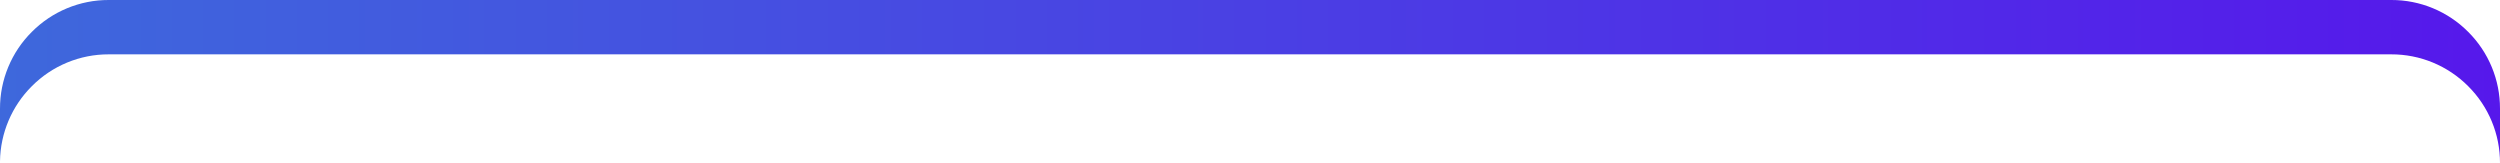 <svg width="368" height="24" viewBox="0 0 368 24" fill="none" xmlns="http://www.w3.org/2000/svg">
<path d="M368 24C368.006 21.898 367.595 19.817 366.791 17.875C365.987 15.933 364.806 14.169 363.316 12.688C361.833 11.197 360.07 10.016 358.127 9.211C356.185 8.406 354.102 7.994 352 8H15.998C13.896 7.995 11.814 8.406 9.873 9.211C7.931 10.016 6.168 11.197 4.686 12.688C1.74 15.62 0.059 19.588 5.89339e-05 23.744V16.002C-0.006 13.9 0.406 11.817 1.211 9.875C2.015 7.933 3.197 6.171 4.688 4.689C6.169 3.199 7.932 2.018 9.873 1.213C11.815 0.408 13.896 -0.005 15.998 4.80106e-05H352C354.102 -0.005 356.184 0.406 358.126 1.211C360.068 2.016 361.832 3.199 363.314 4.689C364.804 6.171 365.986 7.934 366.79 9.875C367.594 11.817 368.006 13.899 368 16V24Z" fill="url(#paint0_linear_592_5466)"/>
<defs>
<linearGradient id="paint0_linear_592_5466" x1="-1.3662e-07" y1="12.645" x2="368" y2="12.645" gradientUnits="userSpaceOnUse">
<stop stop-color="#3E68DC"/>
<stop offset="1" stop-color="#5618EB"/>
</linearGradient>
</defs>
</svg>
